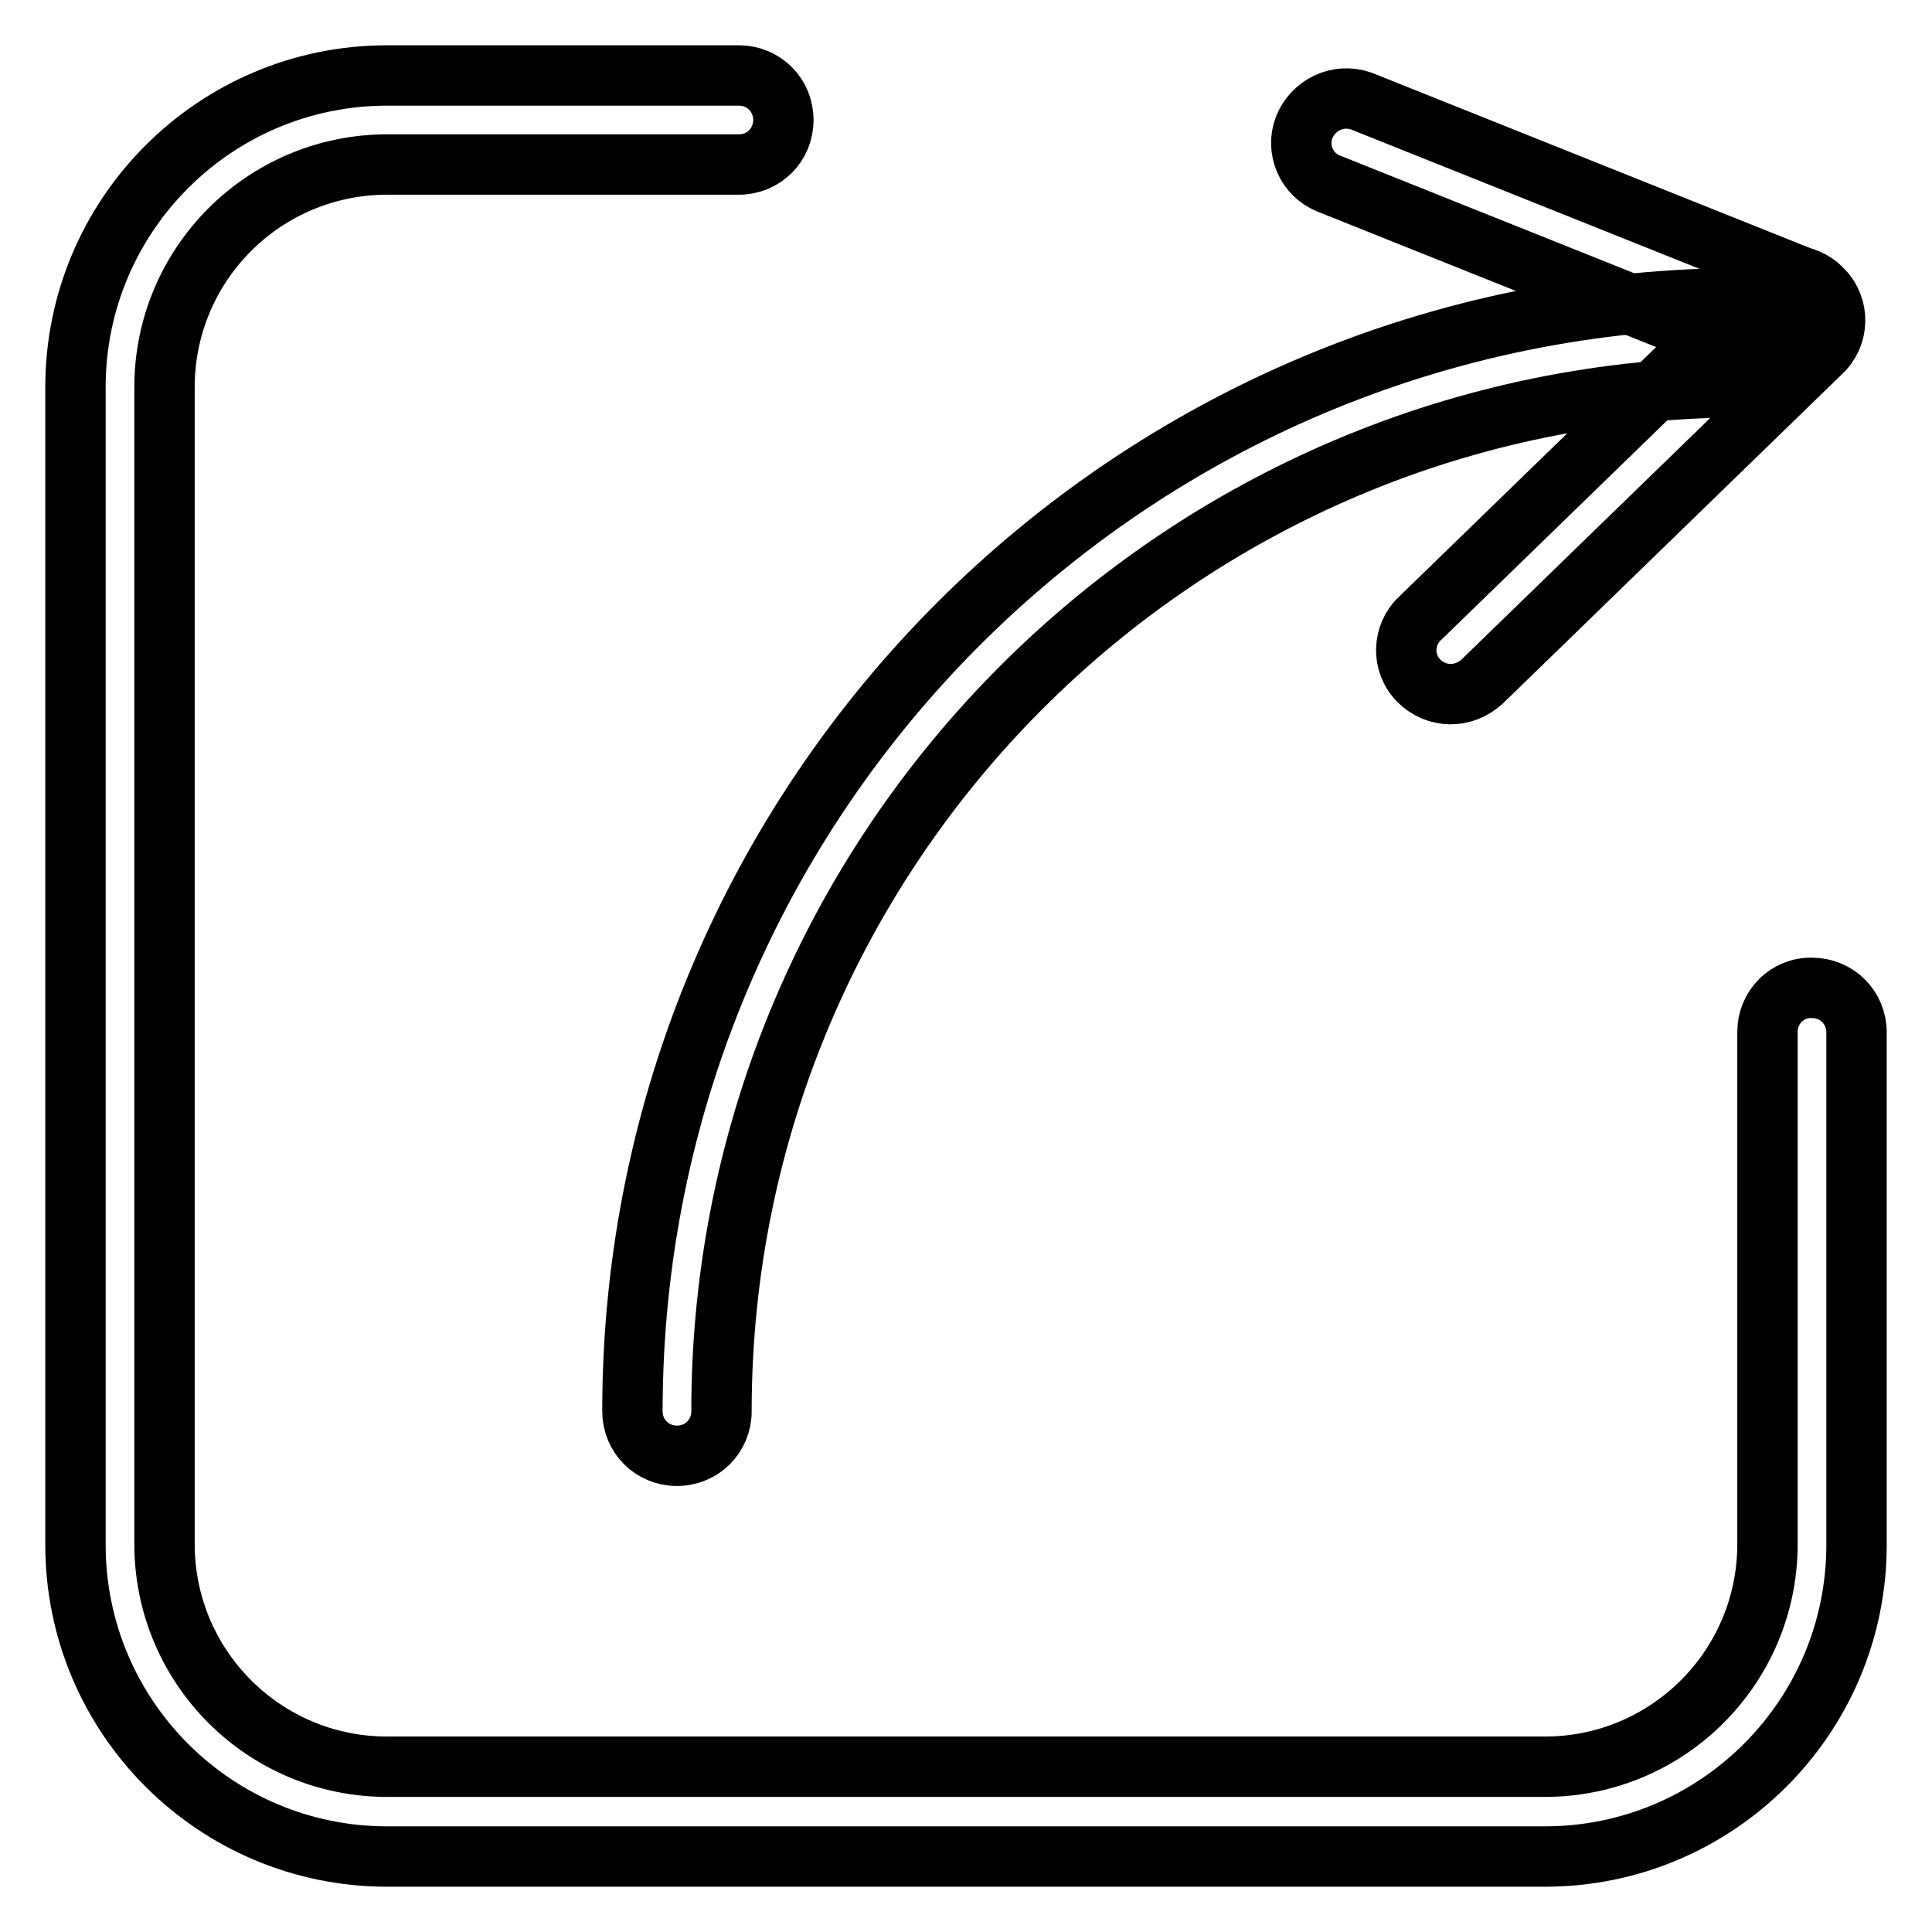 <?xml version="1.0" encoding="utf-8"?>
<!-- Svg Vector Icons : http://www.onlinewebfonts.com/icon -->
<!DOCTYPE svg PUBLIC "-//W3C//DTD SVG 1.1//EN" "http://www.w3.org/Graphics/SVG/1.1/DTD/svg11.dtd">
<svg version="1.1" xmlns="http://www.w3.org/2000/svg" xmlns:xlink="http://www.w3.org/1999/xlink" x="0px" y="0px" viewBox="0 0 256 256" enable-background="new 0 0 256 256" xml:space="preserve">
<g> <path stroke-width="8" fill-opacity="0" stroke="#000000"  d="M234.2,136.7v67.9c0,16.3-13.2,29.5-29.5,29.5H51.3c-16.3,0-29.5-13.2-29.5-29.5V51.3 C21.8,35,35,21.8,51.3,21.8h46.6c3.3,0,5.9-2.6,5.9-5.9s-2.6-5.9-5.9-5.9H51.3C28.5,10,10,28.5,10,51.3c0,0,0,0,0,0v153.4 c0,22.8,18.5,41.3,41.3,41.3l0,0h153.4c22.8,0,41.3-18.5,41.3-41.3v-67.9c0-3.3-2.6-5.9-5.9-5.9 C236.8,130.8,234.2,133.5,234.2,136.7L234.2,136.7z"/> <path stroke-width="8" fill-opacity="0" stroke="#000000"  d="M231.3,39.5c-81.5,0-147.5,66-147.5,147.5c0,3.3,2.6,5.9,5.9,5.9s5.9-2.6,5.9-5.9l0,0 c0-74.9,60.8-135.7,135.7-135.7c3.3,0,5.9-2.6,5.9-5.9C237.1,42.1,234.5,39.5,231.3,39.5z"/> <path stroke-width="8" fill-opacity="0" stroke="#000000"  d="M176,24.3l59,23.6c3.1,1.1,6.4-0.5,7.6-3.5c1.1-2.9-0.3-6.2-3.2-7.4l-59-23.6c-3.1-1.1-6.4,0.5-7.6,3.5 C171.7,19.8,173.1,23.1,176,24.3z"/> <path stroke-width="8" fill-opacity="0" stroke="#000000"  d="M196.4,90.3l44.9-43.6c2.4-2.2,2.5-6,0.2-8.3c-2.2-2.4-6-2.5-8.3-0.2c0,0-0.1,0.1-0.1,0.1l-44.9,43.6 c-2.4,2.2-2.5,6-0.2,8.3S193.9,92.6,196.4,90.3C196.3,90.4,196.4,90.3,196.4,90.3z"/></g>
</svg>